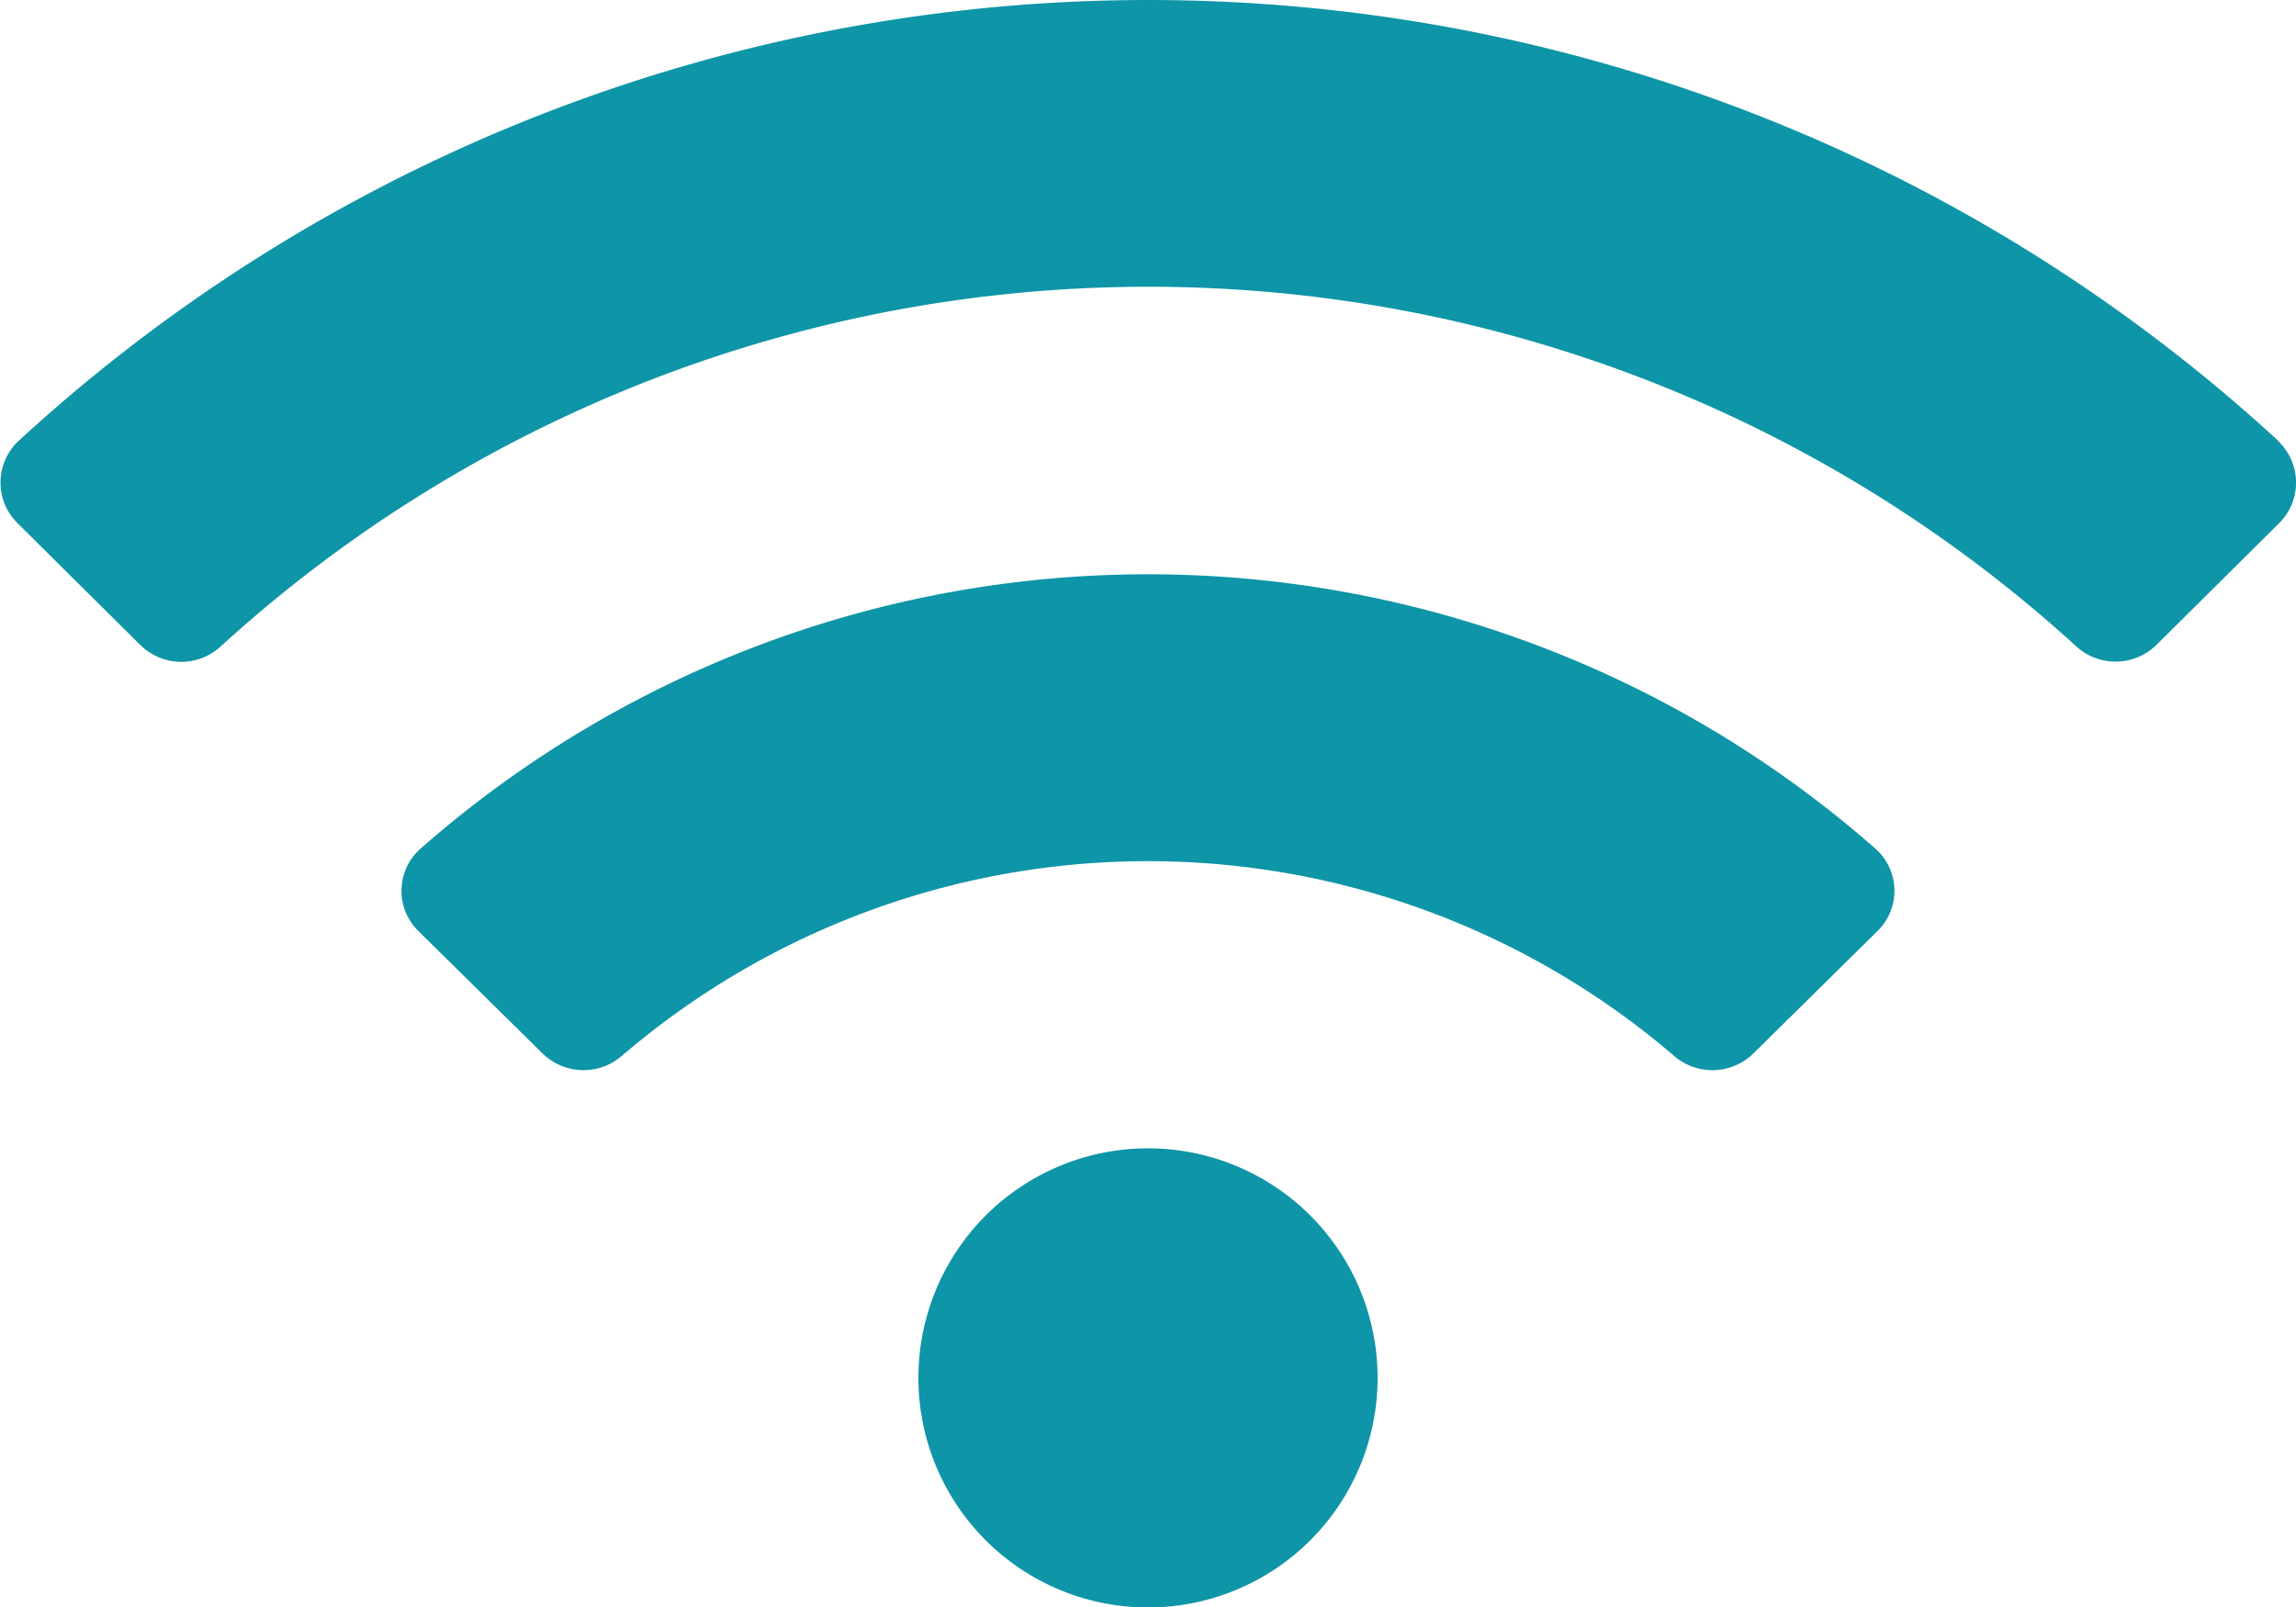 <svg xmlns="http://www.w3.org/2000/svg" width="24.49" height="17.143" viewBox="0 0 24.49 17.143">
  <path id="Icon_awesome-wifi" data-name="Icon awesome-wifi" d="M24.3,6.952a17.792,17.792,0,0,0-24.1,0,.608.608,0,0,0-.013.879l1.31,1.3a.621.621,0,0,0,.857.015,14.681,14.681,0,0,1,19.793,0A.622.622,0,0,0,23,9.131l1.31-1.3a.609.609,0,0,0-.014-.879ZM12.245,14.5a2.449,2.449,0,1,0,2.449,2.449A2.449,2.449,0,0,0,12.245,14.5ZM20,11.3a11.748,11.748,0,0,0-15.511,0,.6.6,0,0,0-.022.886l1.318,1.3a.625.625,0,0,0,.844.031,8.619,8.619,0,0,1,11.231,0,.624.624,0,0,0,.844-.031l1.318-1.3A.6.6,0,0,0,20,11.3Z" transform="translate(0 -2.25)" fill="#0e95a7"/>
</svg>
